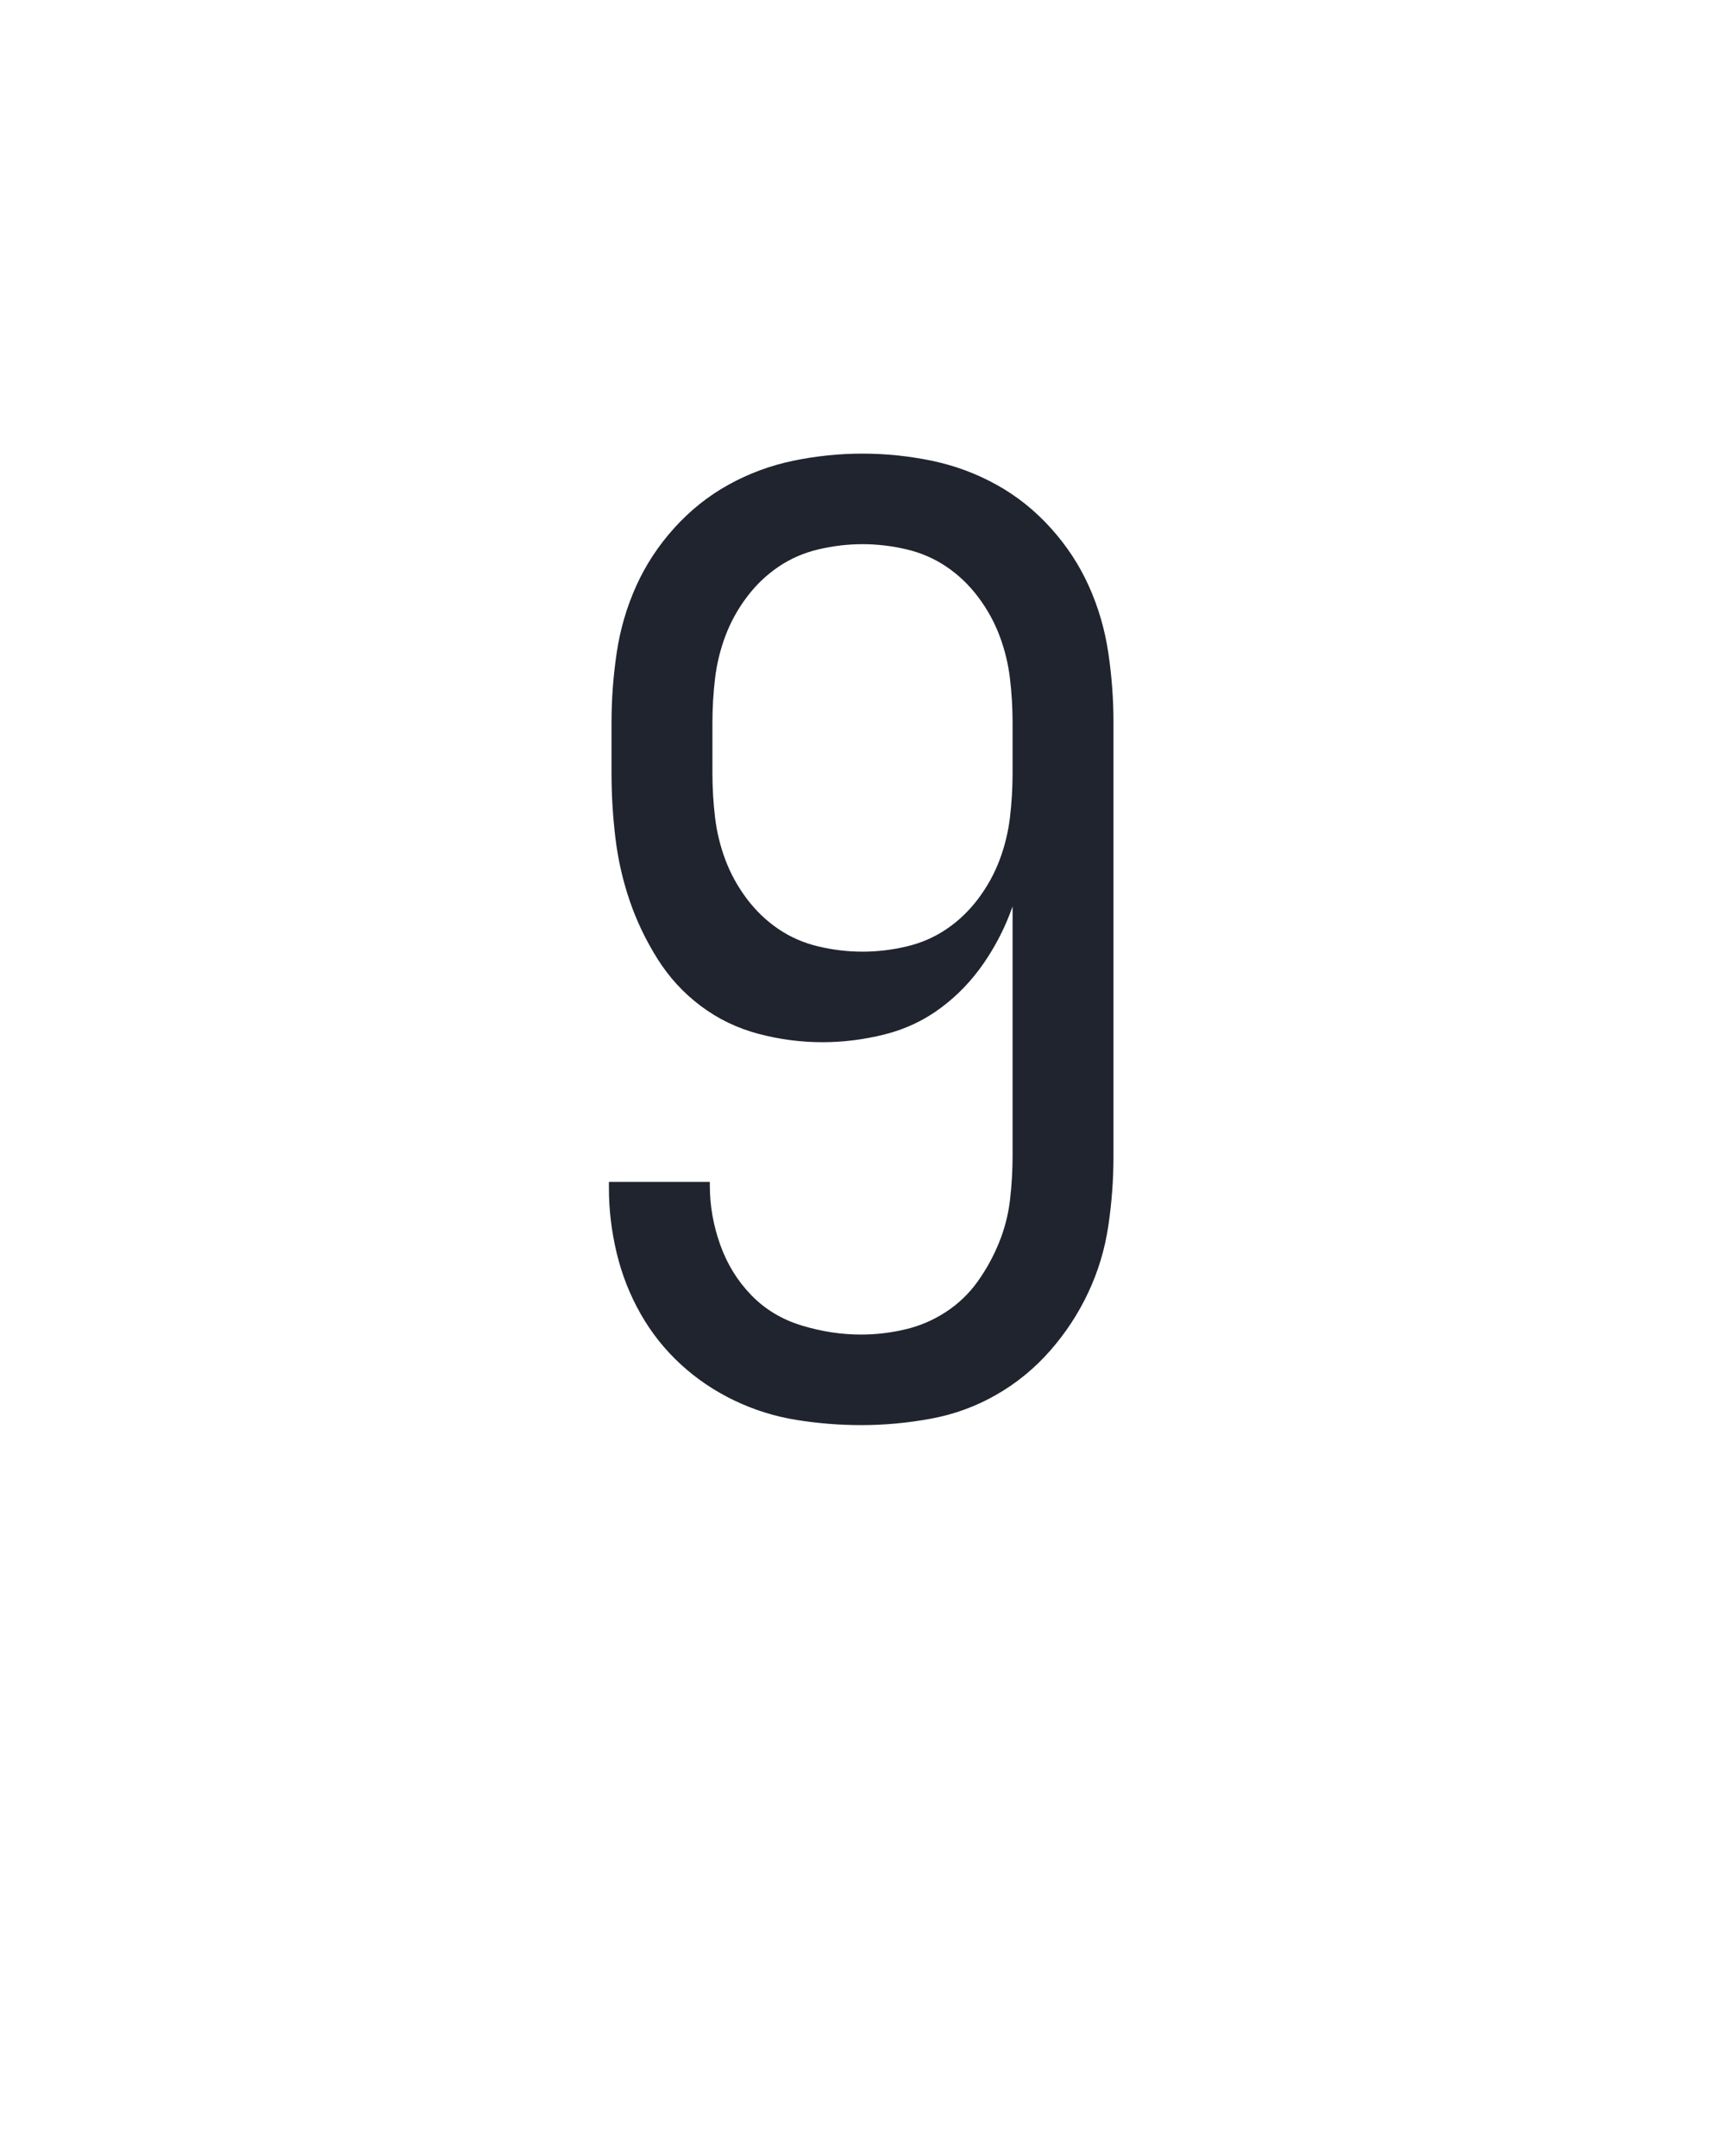 <?xml version="1.0" encoding="UTF-8" standalone="no"?>
<svg height="160" viewBox="0 0 128 160" width="128" xmlns="http://www.w3.org/2000/svg">
<defs>
<path d="M 249 8 Q 224 8 199 4 Q 174 0 151 -11 Q 128 -22 109.5 -39 Q 91 -56 78.5 -78 Q 66 -100 60 -125 Q 54 -150 54 -175 L 54 -180 L 132 -180 L 132 -177 Q 132 -154 140 -131.5 Q 148 -109 164 -92.5 Q 180 -76 203 -69 Q 226 -62 249 -62 Q 266 -62 283 -66 Q 300 -70 314.5 -79.5 Q 329 -89 339 -103 Q 349 -117 355.5 -133 Q 362 -149 364 -166 Q 366 -183 366 -200 L 366 -393 Q 358 -370 344 -349.5 Q 330 -329 310.5 -314.5 Q 291 -300 267 -294 Q 243 -288 219 -288 Q 194 -288 169.5 -294.5 Q 145 -301 125 -316 Q 105 -331 91.5 -352.5 Q 78 -374 70 -397.5 Q 62 -421 59 -446 Q 56 -471 56 -496 L 56 -535 Q 56 -562 60 -589 Q 64 -616 75 -640.5 Q 86 -665 104.5 -685.5 Q 123 -706 146.5 -719 Q 170 -732 196.5 -737.5 Q 223 -743 250 -743 Q 277 -743 303.5 -737.5 Q 330 -732 353.5 -719 Q 377 -706 395.5 -685.5 Q 414 -665 425 -640.5 Q 436 -616 440 -589 Q 444 -562 444 -535 L 444 -200 Q 444 -173 440 -146 Q 436 -119 424.5 -94.5 Q 413 -70 395 -49.5 Q 377 -29 353.5 -15.5 Q 330 -2 303 3 Q 276 8 249 8 Z M 250 -358 Q 267 -358 284 -362 Q 301 -366 315 -375.5 Q 329 -385 339.5 -399 Q 350 -413 356 -429 Q 362 -445 364 -462 Q 366 -479 366 -496 L 366 -535 Q 366 -552 364 -569 Q 362 -586 356 -602 Q 350 -618 339.5 -632 Q 329 -646 315 -655.5 Q 301 -665 284 -669 Q 267 -673 250 -673 Q 233 -673 216 -669 Q 199 -665 185 -655.5 Q 171 -646 160.5 -632 Q 150 -618 144 -602 Q 138 -586 136 -569 Q 134 -552 134 -535 L 134 -496 Q 134 -479 136 -462 Q 138 -445 144 -429 Q 150 -413 160.5 -399 Q 171 -385 185 -375.5 Q 199 -366 216 -362 Q 233 -358 250 -358 Z " id="path1"/>
</defs>
<g>
<g data-source-text="9" fill="#20242e" transform="translate(40 104.992) rotate(0) scale(0.096)">
<use href="#path1" transform="translate(0 0)"/>
</g>
</g>
</svg>